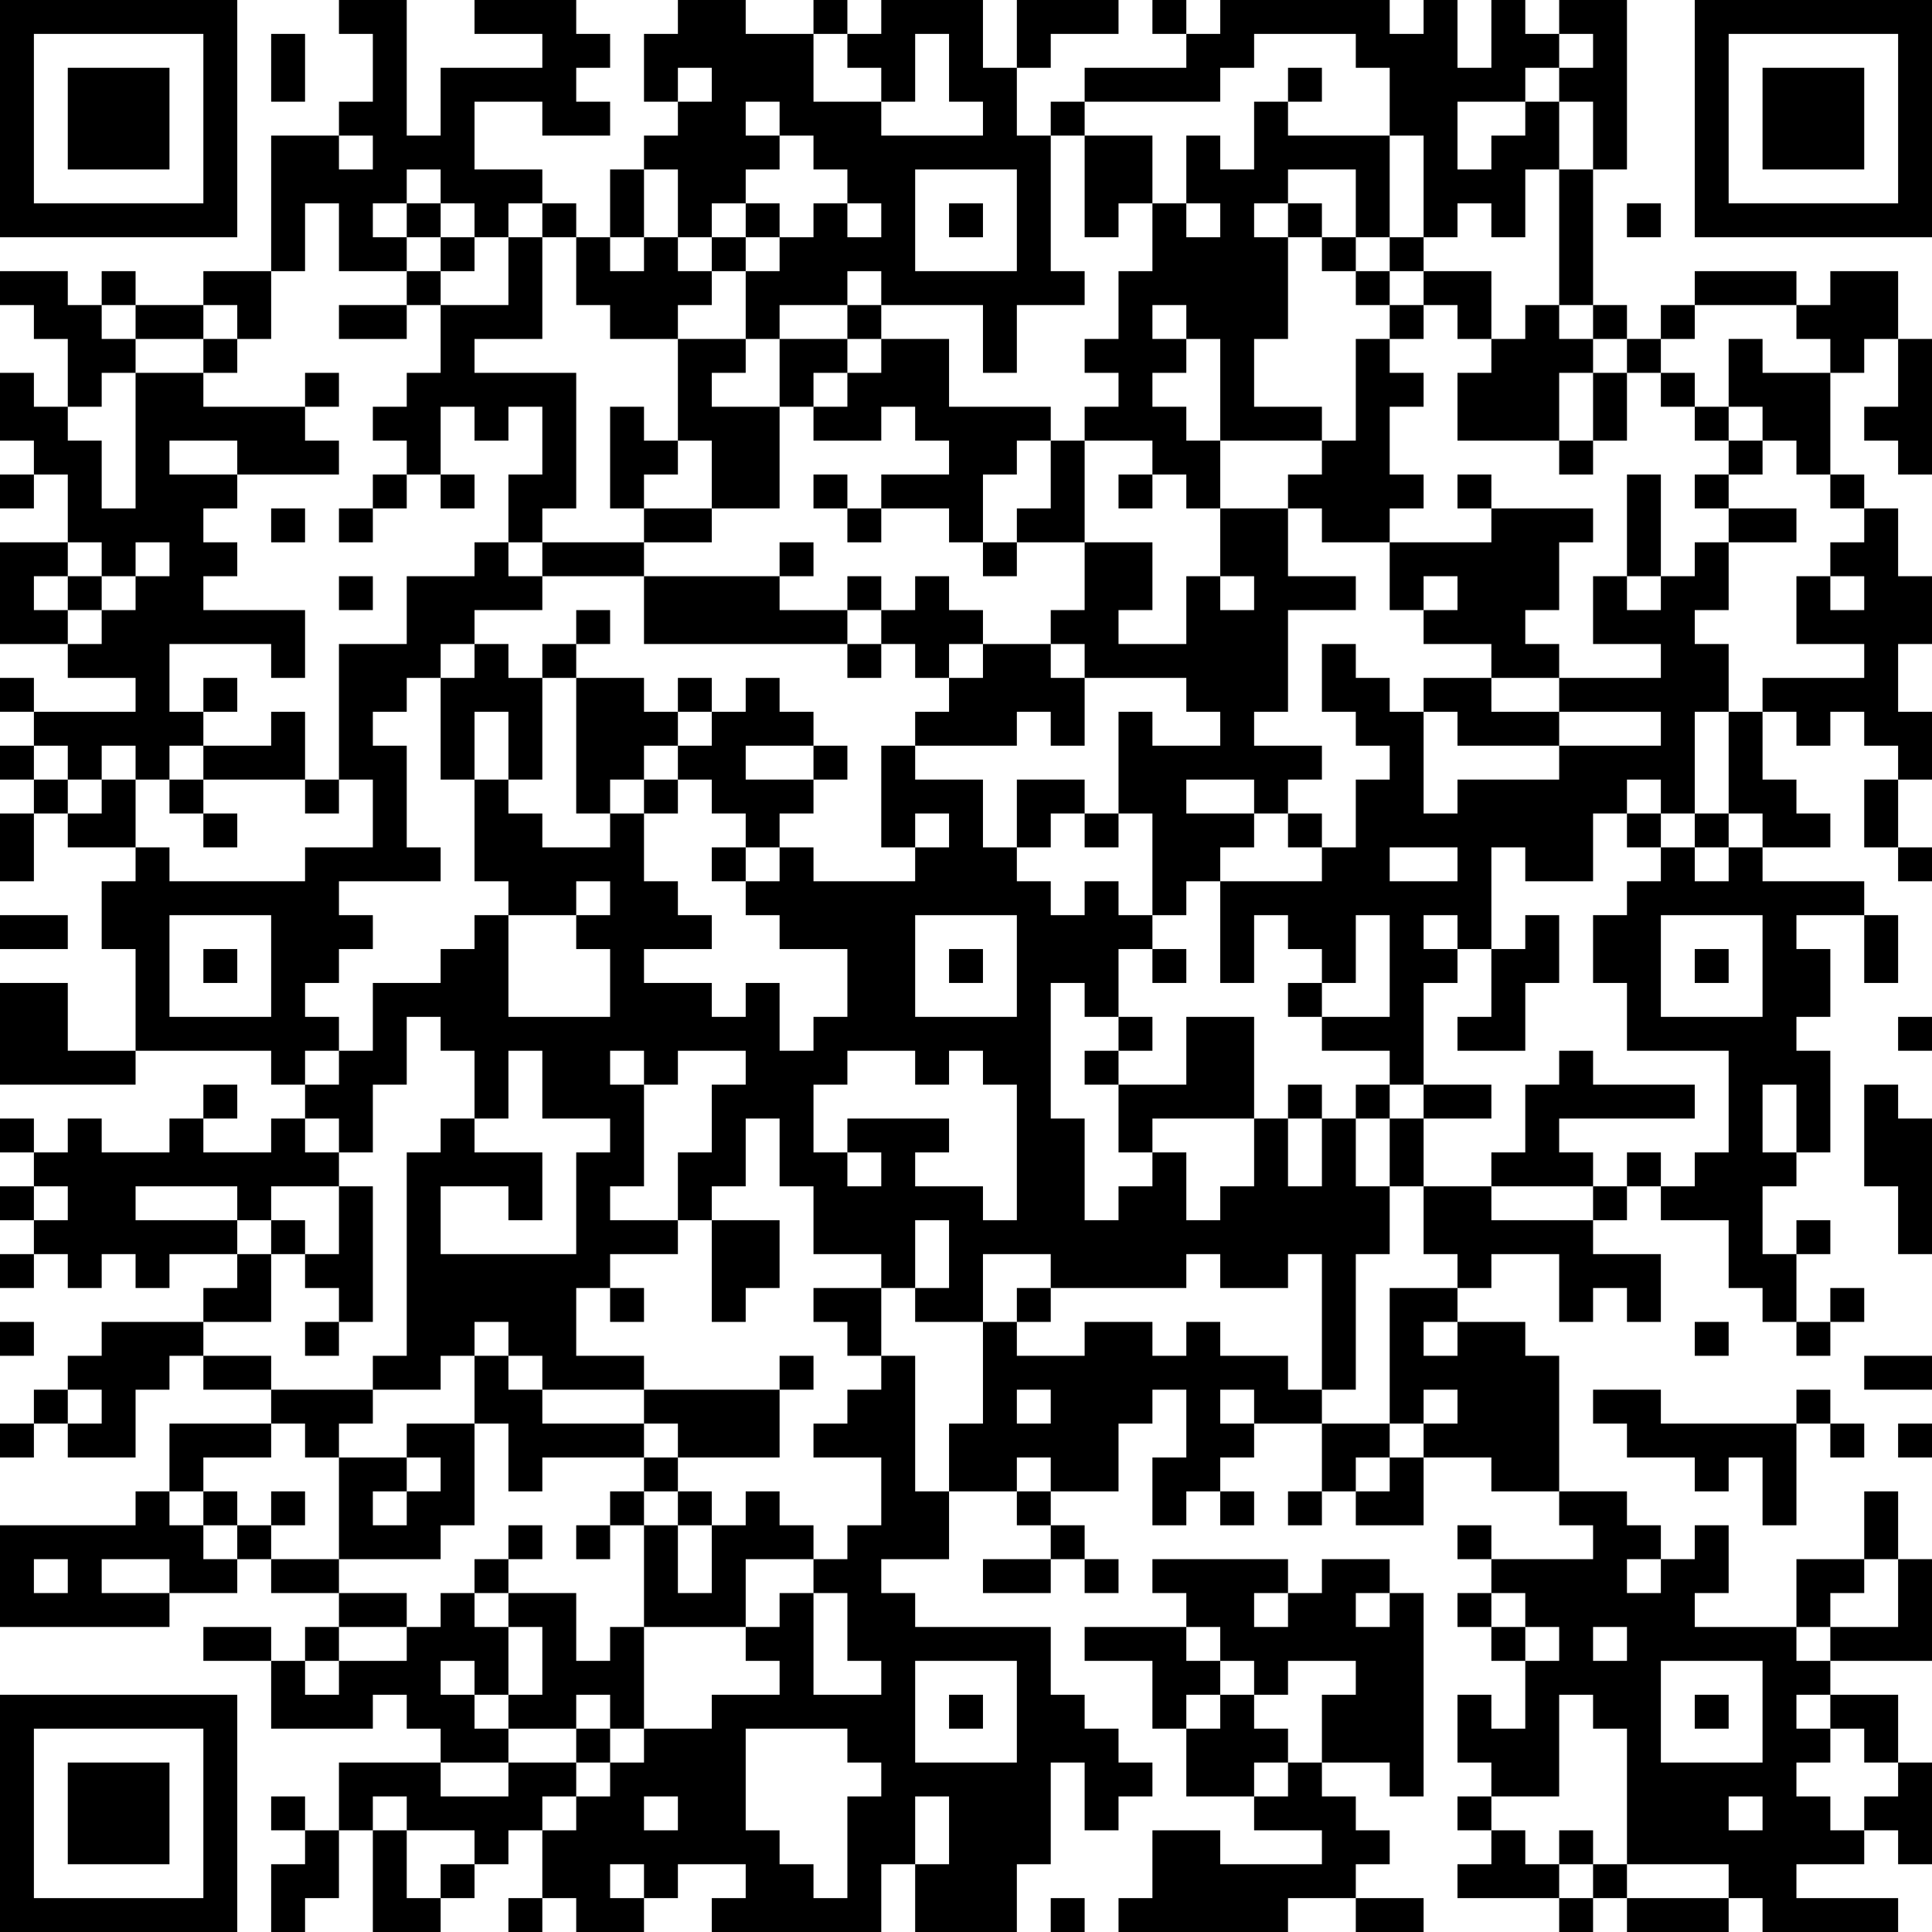 <?xml version="1.0" encoding="UTF-8"?>
<svg xmlns="http://www.w3.org/2000/svg" version="1.1" width="250" height="250" viewBox="0 0 250 250"><rect x="0" y="0" width="250" height="250" fill="#ffffff"/><g transform="scale(4.386)"><g transform="translate(0,0)"><path fill-rule="evenodd" d="M10 0L10 1L11 1L11 3L10 3L10 4L8 4L8 8L6 8L6 9L4 9L4 8L3 8L3 9L2 9L2 8L0 8L0 9L1 9L1 10L2 10L2 12L1 12L1 11L0 11L0 13L1 13L1 14L0 14L0 15L1 15L1 14L2 14L2 16L0 16L0 19L2 19L2 20L4 20L4 21L1 21L1 20L0 20L0 21L1 21L1 22L0 22L0 23L1 23L1 24L0 24L0 26L1 26L1 24L2 24L2 25L4 25L4 26L3 26L3 28L4 28L4 31L2 31L2 29L0 29L0 32L4 32L4 31L8 31L8 32L9 32L9 33L8 33L8 34L6 34L6 33L7 33L7 32L6 32L6 33L5 33L5 34L3 34L3 33L2 33L2 34L1 34L1 33L0 33L0 34L1 34L1 35L0 35L0 36L1 36L1 37L0 37L0 38L1 38L1 37L2 37L2 38L3 38L3 37L4 37L4 38L5 38L5 37L7 37L7 38L6 38L6 39L3 39L3 40L2 40L2 41L1 41L1 42L0 42L0 43L1 43L1 42L2 42L2 43L4 43L4 41L5 41L5 40L6 40L6 41L8 41L8 42L5 42L5 44L4 44L4 45L0 45L0 48L5 48L5 47L7 47L7 46L8 46L8 47L10 47L10 48L9 48L9 49L8 49L8 48L6 48L6 49L8 49L8 51L11 51L11 50L12 50L12 51L13 51L13 52L10 52L10 54L9 54L9 53L8 53L8 54L9 54L9 55L8 55L8 57L9 57L9 56L10 56L10 54L11 54L11 57L13 57L13 56L14 56L14 55L15 55L15 54L16 54L16 56L15 56L15 57L16 57L16 56L17 56L17 57L19 57L19 56L20 56L20 55L22 55L22 56L21 56L21 57L26 57L26 55L27 55L27 57L30 57L30 55L31 55L31 52L32 52L32 54L33 54L33 53L34 53L34 52L33 52L33 51L32 51L32 50L31 50L31 48L27 48L27 47L26 47L26 46L28 46L28 44L30 44L30 45L31 45L31 46L29 46L29 47L31 47L31 46L32 46L32 47L33 47L33 46L32 46L32 45L31 45L31 44L33 44L33 42L34 42L34 41L35 41L35 43L34 43L34 45L35 45L35 44L36 44L36 45L37 45L37 44L36 44L36 43L37 43L37 42L39 42L39 44L38 44L38 45L39 45L39 44L40 44L40 45L42 45L42 43L44 43L44 44L46 44L46 45L47 45L47 46L44 46L44 45L43 45L43 46L44 46L44 47L43 47L43 48L44 48L44 49L45 49L45 51L44 51L44 50L43 50L43 52L44 52L44 53L43 53L43 54L44 54L44 55L43 55L43 56L46 56L46 57L47 57L47 56L48 56L48 57L51 57L51 56L52 56L52 57L56 57L56 56L53 56L53 55L55 55L55 54L56 54L56 55L57 55L57 52L56 52L56 50L54 50L54 49L57 49L57 46L56 46L56 44L55 44L55 46L53 46L53 48L50 48L50 47L51 47L51 45L50 45L50 46L49 46L49 45L48 45L48 44L46 44L46 40L45 40L45 39L43 39L43 38L44 38L44 37L46 37L46 39L47 39L47 38L48 38L48 39L49 39L49 37L47 37L47 36L48 36L48 35L49 35L49 36L51 36L51 38L52 38L52 39L53 39L53 40L54 40L54 39L55 39L55 38L54 38L54 39L53 39L53 37L54 37L54 36L53 36L53 37L52 37L52 35L53 35L53 34L54 34L54 31L53 31L53 30L54 30L54 28L53 28L53 27L55 27L55 29L56 29L56 27L55 27L55 26L52 26L52 25L54 25L54 24L53 24L53 23L52 23L52 21L53 21L53 22L54 22L54 21L55 21L55 22L56 22L56 23L55 23L55 25L56 25L56 26L57 26L57 25L56 25L56 23L57 23L57 21L56 21L56 19L57 19L57 17L56 17L56 15L55 15L55 14L54 14L54 11L55 11L55 10L56 10L56 12L55 12L55 13L56 13L56 14L57 14L57 10L56 10L56 8L54 8L54 9L53 9L53 8L50 8L50 9L49 9L49 10L48 10L48 9L47 9L47 5L48 5L48 0L46 0L46 1L45 1L45 0L44 0L44 2L43 2L43 0L42 0L42 1L41 1L41 0L36 0L36 1L35 1L35 0L34 0L34 1L35 1L35 2L32 2L32 3L31 3L31 4L30 4L30 2L31 2L31 1L33 1L33 0L30 0L30 2L29 2L29 0L26 0L26 1L25 1L25 0L24 0L24 1L22 1L22 0L20 0L20 1L19 1L19 3L20 3L20 4L19 4L19 5L18 5L18 7L17 7L17 6L16 6L16 5L14 5L14 3L16 3L16 4L18 4L18 3L17 3L17 2L18 2L18 1L17 1L17 0L14 0L14 1L16 1L16 2L13 2L13 4L12 4L12 0ZM8 1L8 3L9 3L9 1ZM24 1L24 3L26 3L26 4L29 4L29 3L28 3L28 1L27 1L27 3L26 3L26 2L25 2L25 1ZM37 1L37 2L36 2L36 3L32 3L32 4L31 4L31 8L32 8L32 9L30 9L30 11L29 11L29 9L26 9L26 8L25 8L25 9L23 9L23 10L22 10L22 8L23 8L23 7L24 7L24 6L25 6L25 7L26 7L26 6L25 6L25 5L24 5L24 4L23 4L23 3L22 3L22 4L23 4L23 5L22 5L22 6L21 6L21 7L20 7L20 5L19 5L19 7L18 7L18 8L19 8L19 7L20 7L20 8L21 8L21 9L20 9L20 10L18 10L18 9L17 9L17 7L16 7L16 6L15 6L15 7L14 7L14 6L13 6L13 5L12 5L12 6L11 6L11 7L12 7L12 8L10 8L10 6L9 6L9 8L8 8L8 10L7 10L7 9L6 9L6 10L4 10L4 9L3 9L3 10L4 10L4 11L3 11L3 12L2 12L2 13L3 13L3 15L4 15L4 11L6 11L6 12L9 12L9 13L10 13L10 14L7 14L7 13L5 13L5 14L7 14L7 15L6 15L6 16L7 16L7 17L6 17L6 18L9 18L9 20L8 20L8 19L5 19L5 21L6 21L6 22L5 22L5 23L4 23L4 22L3 22L3 23L2 23L2 22L1 22L1 23L2 23L2 24L3 24L3 23L4 23L4 25L5 25L5 26L9 26L9 25L11 25L11 23L10 23L10 19L12 19L12 17L14 17L14 16L15 16L15 17L16 17L16 18L14 18L14 19L13 19L13 20L12 20L12 21L11 21L11 22L12 22L12 25L13 25L13 26L10 26L10 27L11 27L11 28L10 28L10 29L9 29L9 30L10 30L10 31L9 31L9 32L10 32L10 31L11 31L11 29L13 29L13 28L14 28L14 27L15 27L15 30L18 30L18 28L17 28L17 27L18 27L18 26L17 26L17 27L15 27L15 26L14 26L14 23L15 23L15 24L16 24L16 25L18 25L18 24L19 24L19 26L20 26L20 27L21 27L21 28L19 28L19 29L21 29L21 30L22 30L22 29L23 29L23 31L24 31L24 30L25 30L25 28L23 28L23 27L22 27L22 26L23 26L23 25L24 25L24 26L27 26L27 25L28 25L28 24L27 24L27 25L26 25L26 22L27 22L27 23L29 23L29 25L30 25L30 26L31 26L31 27L32 27L32 26L33 26L33 27L34 27L34 28L33 28L33 30L32 30L32 29L31 29L31 33L32 33L32 36L33 36L33 35L34 35L34 34L35 34L35 36L36 36L36 35L37 35L37 33L38 33L38 35L39 35L39 33L40 33L40 35L41 35L41 37L40 37L40 41L39 41L39 37L38 37L38 38L36 38L36 37L35 37L35 38L31 38L31 37L29 37L29 39L27 39L27 38L28 38L28 36L27 36L27 38L26 38L26 37L24 37L24 35L23 35L23 33L22 33L22 35L21 35L21 36L20 36L20 34L21 34L21 32L22 32L22 31L20 31L20 32L19 32L19 31L18 31L18 32L19 32L19 35L18 35L18 36L20 36L20 37L18 37L18 38L17 38L17 40L19 40L19 41L16 41L16 40L15 40L15 39L14 39L14 40L13 40L13 41L11 41L11 40L12 40L12 34L13 34L13 33L14 33L14 34L16 34L16 36L15 36L15 35L13 35L13 37L17 37L17 34L18 34L18 33L16 33L16 31L15 31L15 33L14 33L14 31L13 31L13 30L12 30L12 32L11 32L11 34L10 34L10 33L9 33L9 34L10 34L10 35L8 35L8 36L7 36L7 35L4 35L4 36L7 36L7 37L8 37L8 39L6 39L6 40L8 40L8 41L11 41L11 42L10 42L10 43L9 43L9 42L8 42L8 43L6 43L6 44L5 44L5 45L6 45L6 46L7 46L7 45L8 45L8 46L10 46L10 47L12 47L12 48L10 48L10 49L9 49L9 50L10 50L10 49L12 49L12 48L13 48L13 47L14 47L14 48L15 48L15 50L14 50L14 49L13 49L13 50L14 50L14 51L15 51L15 52L13 52L13 53L15 53L15 52L17 52L17 53L16 53L16 54L17 54L17 53L18 53L18 52L19 52L19 51L21 51L21 50L23 50L23 49L22 49L22 48L23 48L23 47L24 47L24 50L26 50L26 49L25 49L25 47L24 47L24 46L25 46L25 45L26 45L26 43L24 43L24 42L25 42L25 41L26 41L26 40L27 40L27 44L28 44L28 42L29 42L29 39L30 39L30 40L32 40L32 39L34 39L34 40L35 40L35 39L36 39L36 40L38 40L38 41L39 41L39 42L41 42L41 43L40 43L40 44L41 44L41 43L42 43L42 42L43 42L43 41L42 41L42 42L41 42L41 38L43 38L43 37L42 37L42 35L44 35L44 36L47 36L47 35L48 35L48 34L49 34L49 35L50 35L50 34L51 34L51 31L48 31L48 29L47 29L47 27L48 27L48 26L49 26L49 25L50 25L50 26L51 26L51 25L52 25L52 24L51 24L51 21L52 21L52 20L55 20L55 19L53 19L53 17L54 17L54 18L55 18L55 17L54 17L54 16L55 16L55 15L54 15L54 14L53 14L53 13L52 13L52 12L51 12L51 10L52 10L52 11L54 11L54 10L53 10L53 9L50 9L50 10L49 10L49 11L48 11L48 10L47 10L47 9L46 9L46 5L47 5L47 3L46 3L46 2L47 2L47 1L46 1L46 2L45 2L45 3L43 3L43 5L44 5L44 4L45 4L45 3L46 3L46 5L45 5L45 7L44 7L44 6L43 6L43 7L42 7L42 4L41 4L41 2L40 2L40 1ZM20 2L20 3L21 3L21 2ZM38 2L38 3L37 3L37 5L36 5L36 4L35 4L35 6L34 6L34 4L32 4L32 7L33 7L33 6L34 6L34 8L33 8L33 10L32 10L32 11L33 11L33 12L32 12L32 13L31 13L31 12L28 12L28 10L26 10L26 9L25 9L25 10L23 10L23 12L21 12L21 11L22 11L22 10L20 10L20 13L19 13L19 12L18 12L18 15L19 15L19 16L16 16L16 15L17 15L17 11L14 11L14 10L16 10L16 7L15 7L15 9L13 9L13 8L14 8L14 7L13 7L13 6L12 6L12 7L13 7L13 8L12 8L12 9L10 9L10 10L12 10L12 9L13 9L13 11L12 11L12 12L11 12L11 13L12 13L12 14L11 14L11 15L10 15L10 16L11 16L11 15L12 15L12 14L13 14L13 15L14 15L14 14L13 14L13 12L14 12L14 13L15 13L15 12L16 12L16 14L15 14L15 16L16 16L16 17L19 17L19 19L25 19L25 20L26 20L26 19L27 19L27 20L28 20L28 21L27 21L27 22L30 22L30 21L31 21L31 22L32 22L32 20L35 20L35 21L36 21L36 22L34 22L34 21L33 21L33 24L32 24L32 23L30 23L30 25L31 25L31 24L32 24L32 25L33 25L33 24L34 24L34 27L35 27L35 26L36 26L36 29L37 29L37 27L38 27L38 28L39 28L39 29L38 29L38 30L39 30L39 31L41 31L41 32L40 32L40 33L41 33L41 35L42 35L42 33L44 33L44 32L42 32L42 29L43 29L43 28L44 28L44 30L43 30L43 31L45 31L45 29L46 29L46 27L45 27L45 28L44 28L44 25L45 25L45 26L47 26L47 24L48 24L48 25L49 25L49 24L50 24L50 25L51 25L51 24L50 24L50 21L51 21L51 19L50 19L50 18L51 18L51 16L53 16L53 15L51 15L51 14L52 14L52 13L51 13L51 12L50 12L50 11L49 11L49 12L50 12L50 13L51 13L51 14L50 14L50 15L51 15L51 16L50 16L50 17L49 17L49 14L48 14L48 17L47 17L47 19L49 19L49 20L46 20L46 19L45 19L45 18L46 18L46 16L47 16L47 15L44 15L44 14L43 14L43 15L44 15L44 16L41 16L41 15L42 15L42 14L41 14L41 12L42 12L42 11L41 11L41 10L42 10L42 9L43 9L43 10L44 10L44 11L43 11L43 13L46 13L46 14L47 14L47 13L48 13L48 11L47 11L47 10L46 10L46 9L45 9L45 10L44 10L44 8L42 8L42 7L41 7L41 4L38 4L38 3L39 3L39 2ZM10 4L10 5L11 5L11 4ZM27 5L27 8L30 8L30 5ZM38 5L38 6L37 6L37 7L38 7L38 10L37 10L37 12L39 12L39 13L36 13L36 10L35 10L35 9L34 9L34 10L35 10L35 11L34 11L34 12L35 12L35 13L36 13L36 15L35 15L35 14L34 14L34 13L32 13L32 16L30 16L30 15L31 15L31 13L30 13L30 14L29 14L29 16L28 16L28 15L26 15L26 14L28 14L28 13L27 13L27 12L26 12L26 13L24 13L24 12L25 12L25 11L26 11L26 10L25 10L25 11L24 11L24 12L23 12L23 15L21 15L21 13L20 13L20 14L19 14L19 15L21 15L21 16L19 16L19 17L23 17L23 18L25 18L25 19L26 19L26 18L27 18L27 17L28 17L28 18L29 18L29 19L28 19L28 20L29 20L29 19L31 19L31 20L32 20L32 19L31 19L31 18L32 18L32 16L34 16L34 18L33 18L33 19L35 19L35 17L36 17L36 18L37 18L37 17L36 17L36 15L38 15L38 17L40 17L40 18L38 18L38 21L37 21L37 22L39 22L39 23L38 23L38 24L37 24L37 23L35 23L35 24L37 24L37 25L36 25L36 26L39 26L39 25L40 25L40 23L41 23L41 22L40 22L40 21L39 21L39 19L40 19L40 20L41 20L41 21L42 21L42 24L43 24L43 23L46 23L46 22L49 22L49 21L46 21L46 20L44 20L44 19L42 19L42 18L43 18L43 17L42 17L42 18L41 18L41 16L39 16L39 15L38 15L38 14L39 14L39 13L40 13L40 10L41 10L41 9L42 9L42 8L41 8L41 7L40 7L40 5ZM22 6L22 7L21 7L21 8L22 8L22 7L23 7L23 6ZM28 6L28 7L29 7L29 6ZM35 6L35 7L36 7L36 6ZM38 6L38 7L39 7L39 8L40 8L40 9L41 9L41 8L40 8L40 7L39 7L39 6ZM48 6L48 7L49 7L49 6ZM6 10L6 11L7 11L7 10ZM9 11L9 12L10 12L10 11ZM46 11L46 13L47 13L47 11ZM24 14L24 15L25 15L25 16L26 16L26 15L25 15L25 14ZM33 14L33 15L34 15L34 14ZM8 15L8 16L9 16L9 15ZM2 16L2 17L1 17L1 18L2 18L2 19L3 19L3 18L4 18L4 17L5 17L5 16L4 16L4 17L3 17L3 16ZM23 16L23 17L24 17L24 16ZM29 16L29 17L30 17L30 16ZM2 17L2 18L3 18L3 17ZM10 17L10 18L11 18L11 17ZM25 17L25 18L26 18L26 17ZM48 17L48 18L49 18L49 17ZM17 18L17 19L16 19L16 20L15 20L15 19L14 19L14 20L13 20L13 23L14 23L14 21L15 21L15 23L16 23L16 20L17 20L17 24L18 24L18 23L19 23L19 24L20 24L20 23L21 23L21 24L22 24L22 25L21 25L21 26L22 26L22 25L23 25L23 24L24 24L24 23L25 23L25 22L24 22L24 21L23 21L23 20L22 20L22 21L21 21L21 20L20 20L20 21L19 21L19 20L17 20L17 19L18 19L18 18ZM6 20L6 21L7 21L7 20ZM42 20L42 21L43 21L43 22L46 22L46 21L44 21L44 20ZM8 21L8 22L6 22L6 23L5 23L5 24L6 24L6 25L7 25L7 24L6 24L6 23L9 23L9 24L10 24L10 23L9 23L9 21ZM20 21L20 22L19 22L19 23L20 23L20 22L21 22L21 21ZM22 22L22 23L24 23L24 22ZM48 23L48 24L49 24L49 23ZM38 24L38 25L39 25L39 24ZM41 25L41 26L43 26L43 25ZM0 27L0 28L2 28L2 27ZM5 27L5 30L8 30L8 27ZM27 27L27 30L30 30L30 27ZM40 27L40 29L39 29L39 30L41 30L41 27ZM42 27L42 28L43 28L43 27ZM49 27L49 30L52 30L52 27ZM6 28L6 29L7 29L7 28ZM28 28L28 29L29 29L29 28ZM34 28L34 29L35 29L35 28ZM50 28L50 29L51 29L51 28ZM33 30L33 31L32 31L32 32L33 32L33 34L34 34L34 33L37 33L37 30L35 30L35 32L33 32L33 31L34 31L34 30ZM56 30L56 31L57 31L57 30ZM25 31L25 32L24 32L24 34L25 34L25 35L26 35L26 34L25 34L25 33L28 33L28 34L27 34L27 35L29 35L29 36L30 36L30 32L29 32L29 31L28 31L28 32L27 32L27 31ZM46 31L46 32L45 32L45 34L44 34L44 35L47 35L47 34L46 34L46 33L50 33L50 32L47 32L47 31ZM38 32L38 33L39 33L39 32ZM41 32L41 33L42 33L42 32ZM52 32L52 34L53 34L53 32ZM55 32L55 35L56 35L56 37L57 37L57 33L56 33L56 32ZM1 35L1 36L2 36L2 35ZM10 35L10 37L9 37L9 36L8 36L8 37L9 37L9 38L10 38L10 39L9 39L9 40L10 40L10 39L11 39L11 35ZM21 36L21 39L22 39L22 38L23 38L23 36ZM18 38L18 39L19 39L19 38ZM24 38L24 39L25 39L25 40L26 40L26 38ZM30 38L30 39L31 39L31 38ZM0 39L0 40L1 40L1 39ZM42 39L42 40L43 40L43 39ZM50 39L50 40L51 40L51 39ZM14 40L14 42L12 42L12 43L10 43L10 46L13 46L13 45L14 45L14 42L15 42L15 44L16 44L16 43L19 43L19 44L18 44L18 45L17 45L17 46L18 46L18 45L19 45L19 48L18 48L18 49L17 49L17 47L15 47L15 46L16 46L16 45L15 45L15 46L14 46L14 47L15 47L15 48L16 48L16 50L15 50L15 51L17 51L17 52L18 52L18 51L19 51L19 48L22 48L22 46L24 46L24 45L23 45L23 44L22 44L22 45L21 45L21 44L20 44L20 43L23 43L23 41L24 41L24 40L23 40L23 41L19 41L19 42L16 42L16 41L15 41L15 40ZM55 40L55 41L57 41L57 40ZM2 41L2 42L3 42L3 41ZM30 41L30 42L31 42L31 41ZM36 41L36 42L37 42L37 41ZM47 41L47 42L48 42L48 43L50 43L50 44L51 44L51 43L52 43L52 45L53 45L53 42L54 42L54 43L55 43L55 42L54 42L54 41L53 41L53 42L49 42L49 41ZM19 42L19 43L20 43L20 42ZM56 42L56 43L57 43L57 42ZM12 43L12 44L11 44L11 45L12 45L12 44L13 44L13 43ZM30 43L30 44L31 44L31 43ZM6 44L6 45L7 45L7 44ZM8 44L8 45L9 45L9 44ZM19 44L19 45L20 45L20 47L21 47L21 45L20 45L20 44ZM1 46L1 47L2 47L2 46ZM3 46L3 47L5 47L5 46ZM34 46L34 47L35 47L35 48L32 48L32 49L34 49L34 51L35 51L35 53L37 53L37 54L39 54L39 55L36 55L36 54L34 54L34 56L33 56L33 57L38 57L38 56L40 56L40 57L42 57L42 56L40 56L40 55L41 55L41 54L40 54L40 53L39 53L39 52L41 52L41 53L42 53L42 47L41 47L41 46L39 46L39 47L38 47L38 46ZM48 46L48 47L49 47L49 46ZM55 46L55 47L54 47L54 48L53 48L53 49L54 49L54 48L56 48L56 46ZM37 47L37 48L38 48L38 47ZM40 47L40 48L41 48L41 47ZM44 47L44 48L45 48L45 49L46 49L46 48L45 48L45 47ZM35 48L35 49L36 49L36 50L35 50L35 51L36 51L36 50L37 50L37 51L38 51L38 52L37 52L37 53L38 53L38 52L39 52L39 50L40 50L40 49L38 49L38 50L37 50L37 49L36 49L36 48ZM47 48L47 49L48 49L48 48ZM27 49L27 52L30 52L30 49ZM49 49L49 52L52 52L52 49ZM17 50L17 51L18 51L18 50ZM28 50L28 51L29 51L29 50ZM46 50L46 53L44 53L44 54L45 54L45 55L46 55L46 56L47 56L47 55L48 55L48 56L51 56L51 55L48 55L48 51L47 51L47 50ZM50 50L50 51L51 51L51 50ZM53 50L53 51L54 51L54 52L53 52L53 53L54 53L54 54L55 54L55 53L56 53L56 52L55 52L55 51L54 51L54 50ZM22 51L22 54L23 54L23 55L24 55L24 56L25 56L25 53L26 53L26 52L25 52L25 51ZM11 53L11 54L12 54L12 56L13 56L13 55L14 55L14 54L12 54L12 53ZM19 53L19 54L20 54L20 53ZM27 53L27 55L28 55L28 53ZM51 53L51 54L52 54L52 53ZM46 54L46 55L47 55L47 54ZM18 55L18 56L19 56L19 55ZM31 56L31 57L32 57L32 56ZM0 0L0 7L7 7L7 0ZM1 1L1 6L6 6L6 1ZM2 2L2 5L5 5L5 2ZM50 0L50 7L57 7L57 0ZM51 1L51 6L56 6L56 1ZM52 2L52 5L55 5L55 2ZM0 50L0 57L7 57L7 50ZM1 51L1 56L6 56L6 51ZM2 52L2 55L5 55L5 52Z" fill="#000000"/></g></g></svg>
